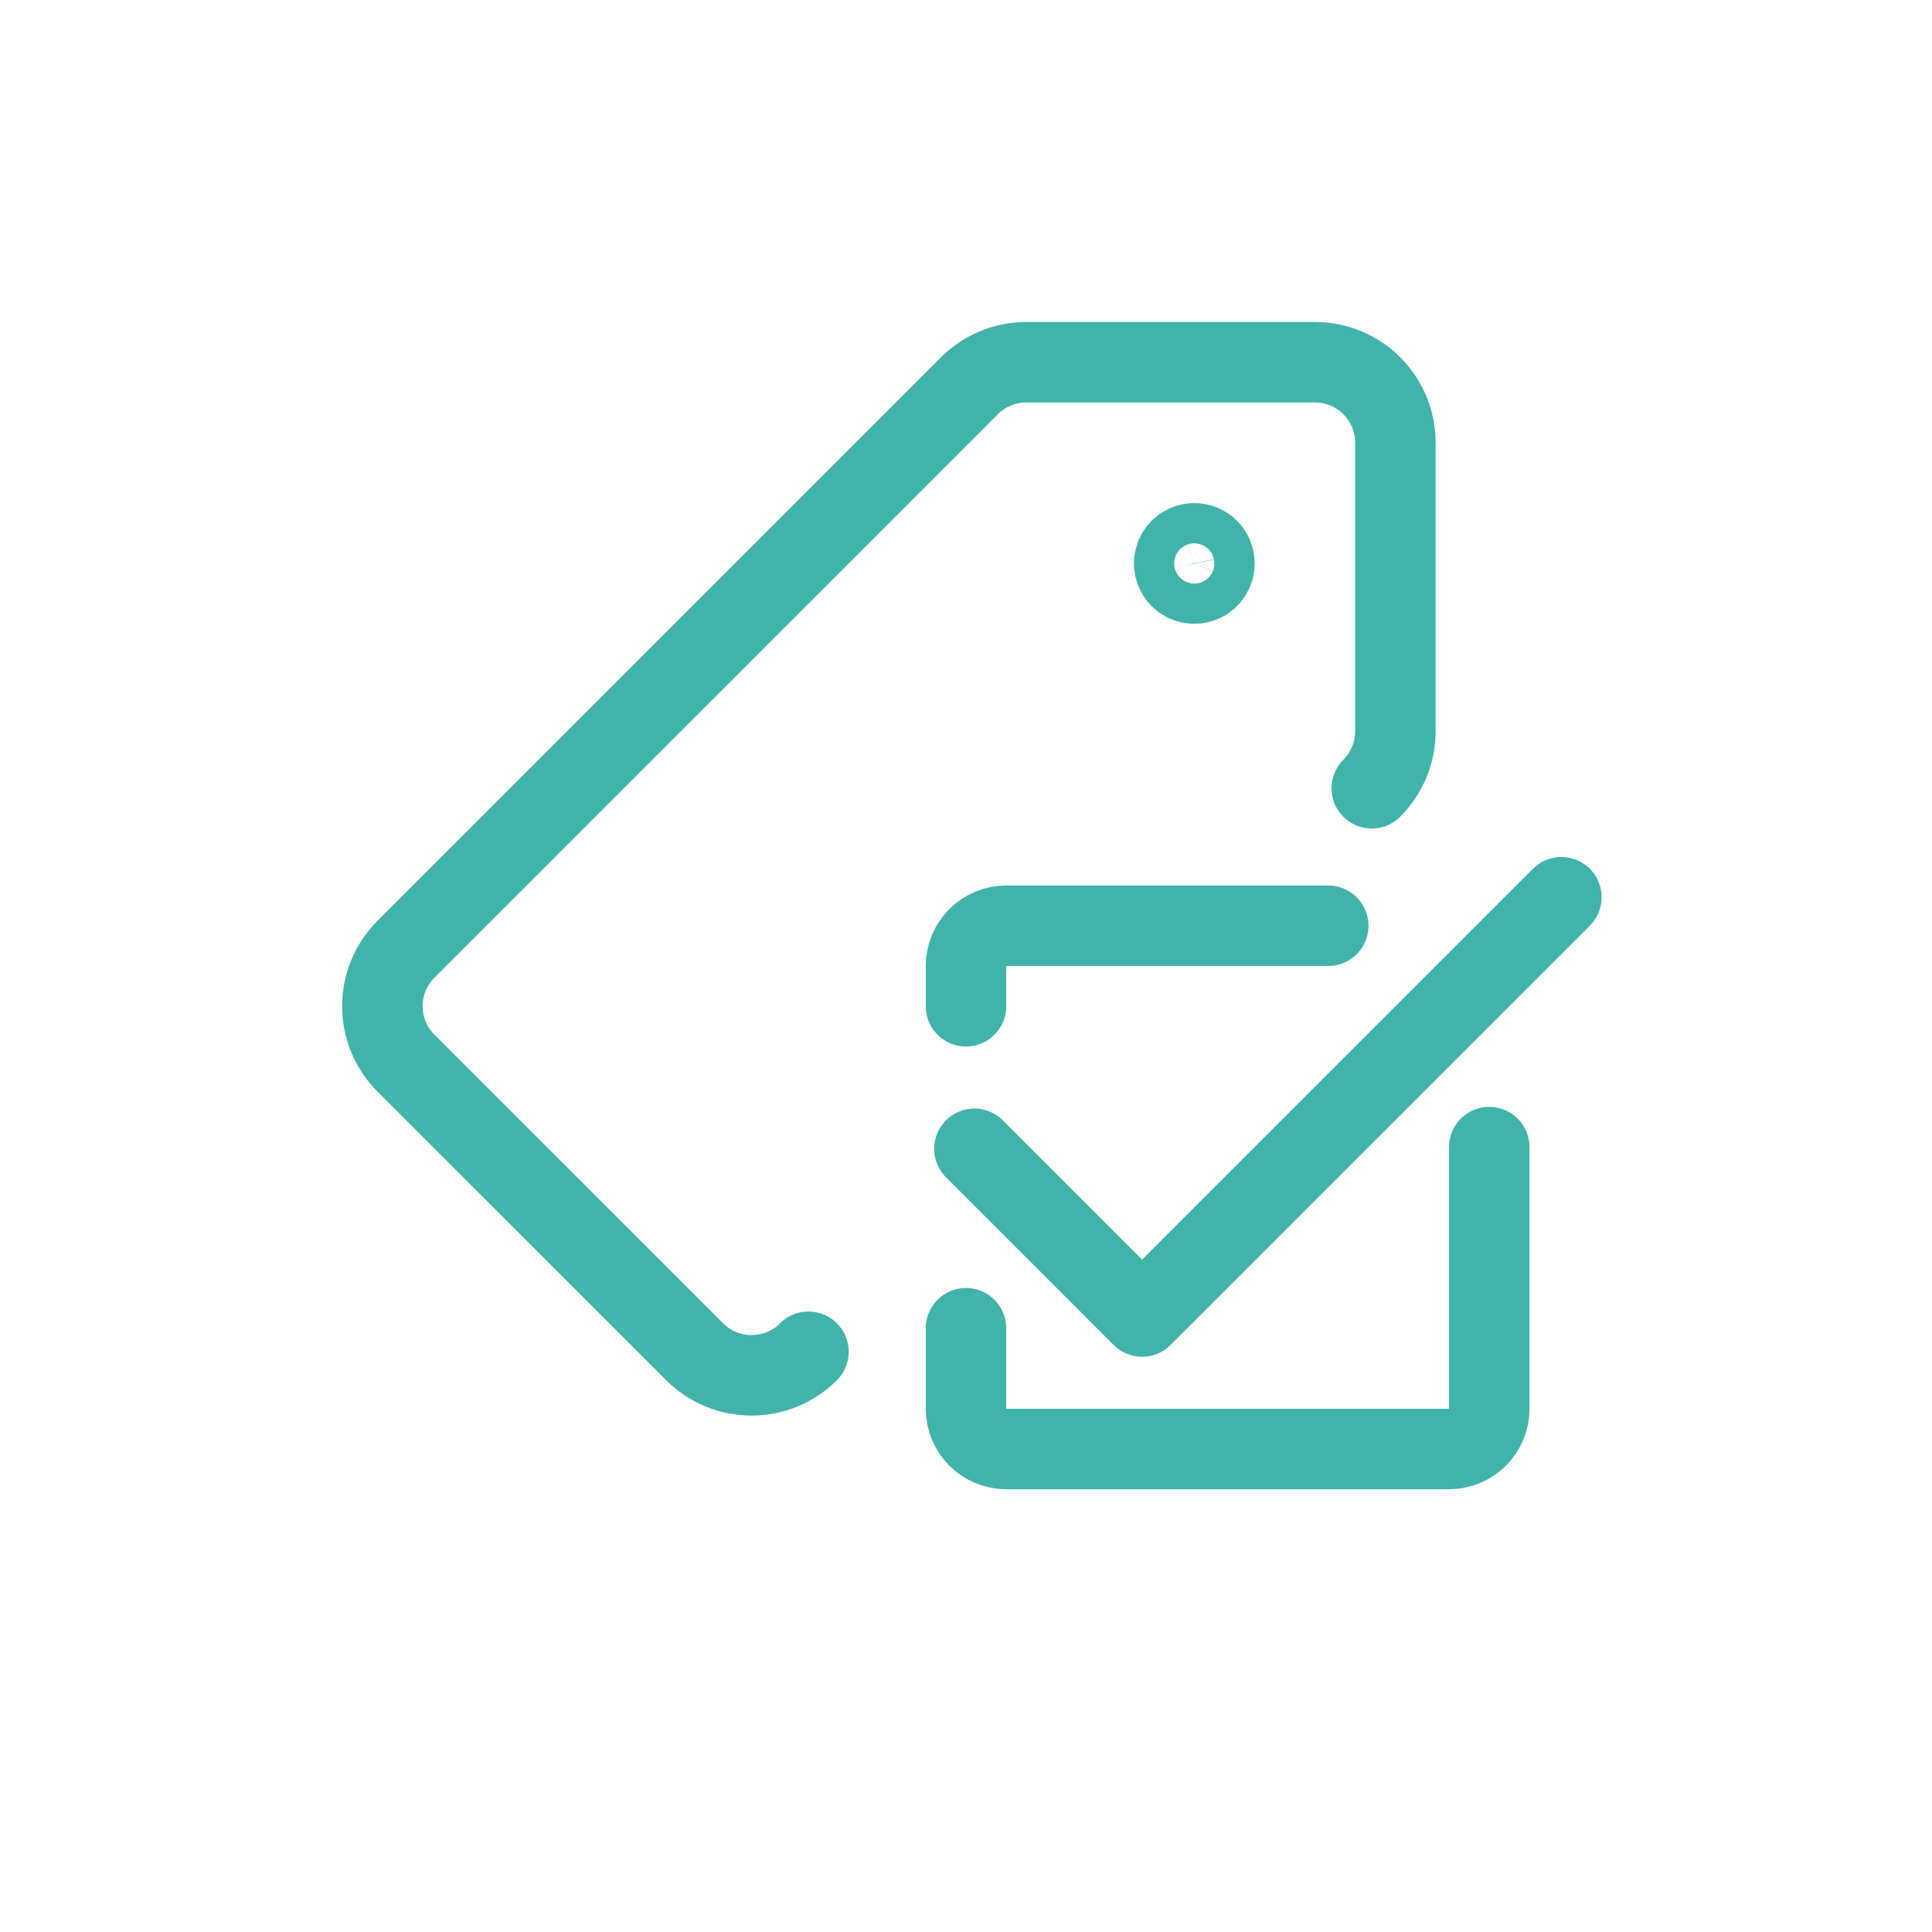 <svg width="48" height="48" viewBox="0 0 48 48" fill="none" xmlns="http://www.w3.org/2000/svg">
<g clip-path="url(#clip0_595_22107)">
<path d="M20.086 33.584C19.711 33.959 19.203 34.17 18.672 34.17C18.142 34.17 17.633 33.959 17.258 33.584L10.086 26.413C9.9 26.228 9.753 26.007 9.652 25.764C9.552 25.522 9.5 25.261 9.5 24.999C9.5 24.736 9.552 24.476 9.652 24.233C9.753 23.99 9.9 23.77 10.086 23.584L24.086 9.584C24.272 9.398 24.493 9.251 24.735 9.151C24.978 9.05 25.238 8.999 25.501 8.999H32.668C33.198 8.999 33.707 9.209 34.082 9.584C34.457 9.96 34.668 10.468 34.668 10.999V18.171C34.667 18.701 34.456 19.209 34.081 19.584" stroke="#41B4AA" stroke-width="2" stroke-linecap="round" stroke-linejoin="round"/>
<path d="M29.672 13.499C29.573 13.499 29.476 13.528 29.394 13.583C29.312 13.638 29.248 13.716 29.21 13.807C29.172 13.899 29.162 13.999 29.181 14.096C29.201 14.193 29.248 14.282 29.318 14.352C29.388 14.422 29.477 14.47 29.574 14.489C29.671 14.508 29.772 14.498 29.863 14.461C29.955 14.423 30.033 14.359 30.088 14.276C30.143 14.194 30.172 14.098 30.172 13.999C30.172 13.933 30.159 13.868 30.134 13.807C30.109 13.746 30.072 13.691 30.026 13.645C29.979 13.598 29.924 13.561 29.863 13.536C29.803 13.511 29.738 13.498 29.672 13.499Z" stroke="#41B4AA" stroke-width="2" stroke-linecap="round" stroke-linejoin="round"/>
<path d="M24.209 28.542L28.375 32.708L38.792 22.292" stroke="#41B4AA" stroke-width="2" stroke-linecap="round" stroke-linejoin="round"/>
<path d="M24 33V35C24 35.552 24.448 36 25 36H36C36.552 36 37 35.552 37 35V28.5M24 25V24C24 23.448 24.448 23 25 23H33" stroke="#41B4AA" stroke-width="2" stroke-linecap="round"/>
</g>
<defs>
<clipPath id="clip0_595_22107">
<rect width="32" height="32" fill="white" transform="translate(8 8)"/>
</clipPath>
</defs>
</svg>
